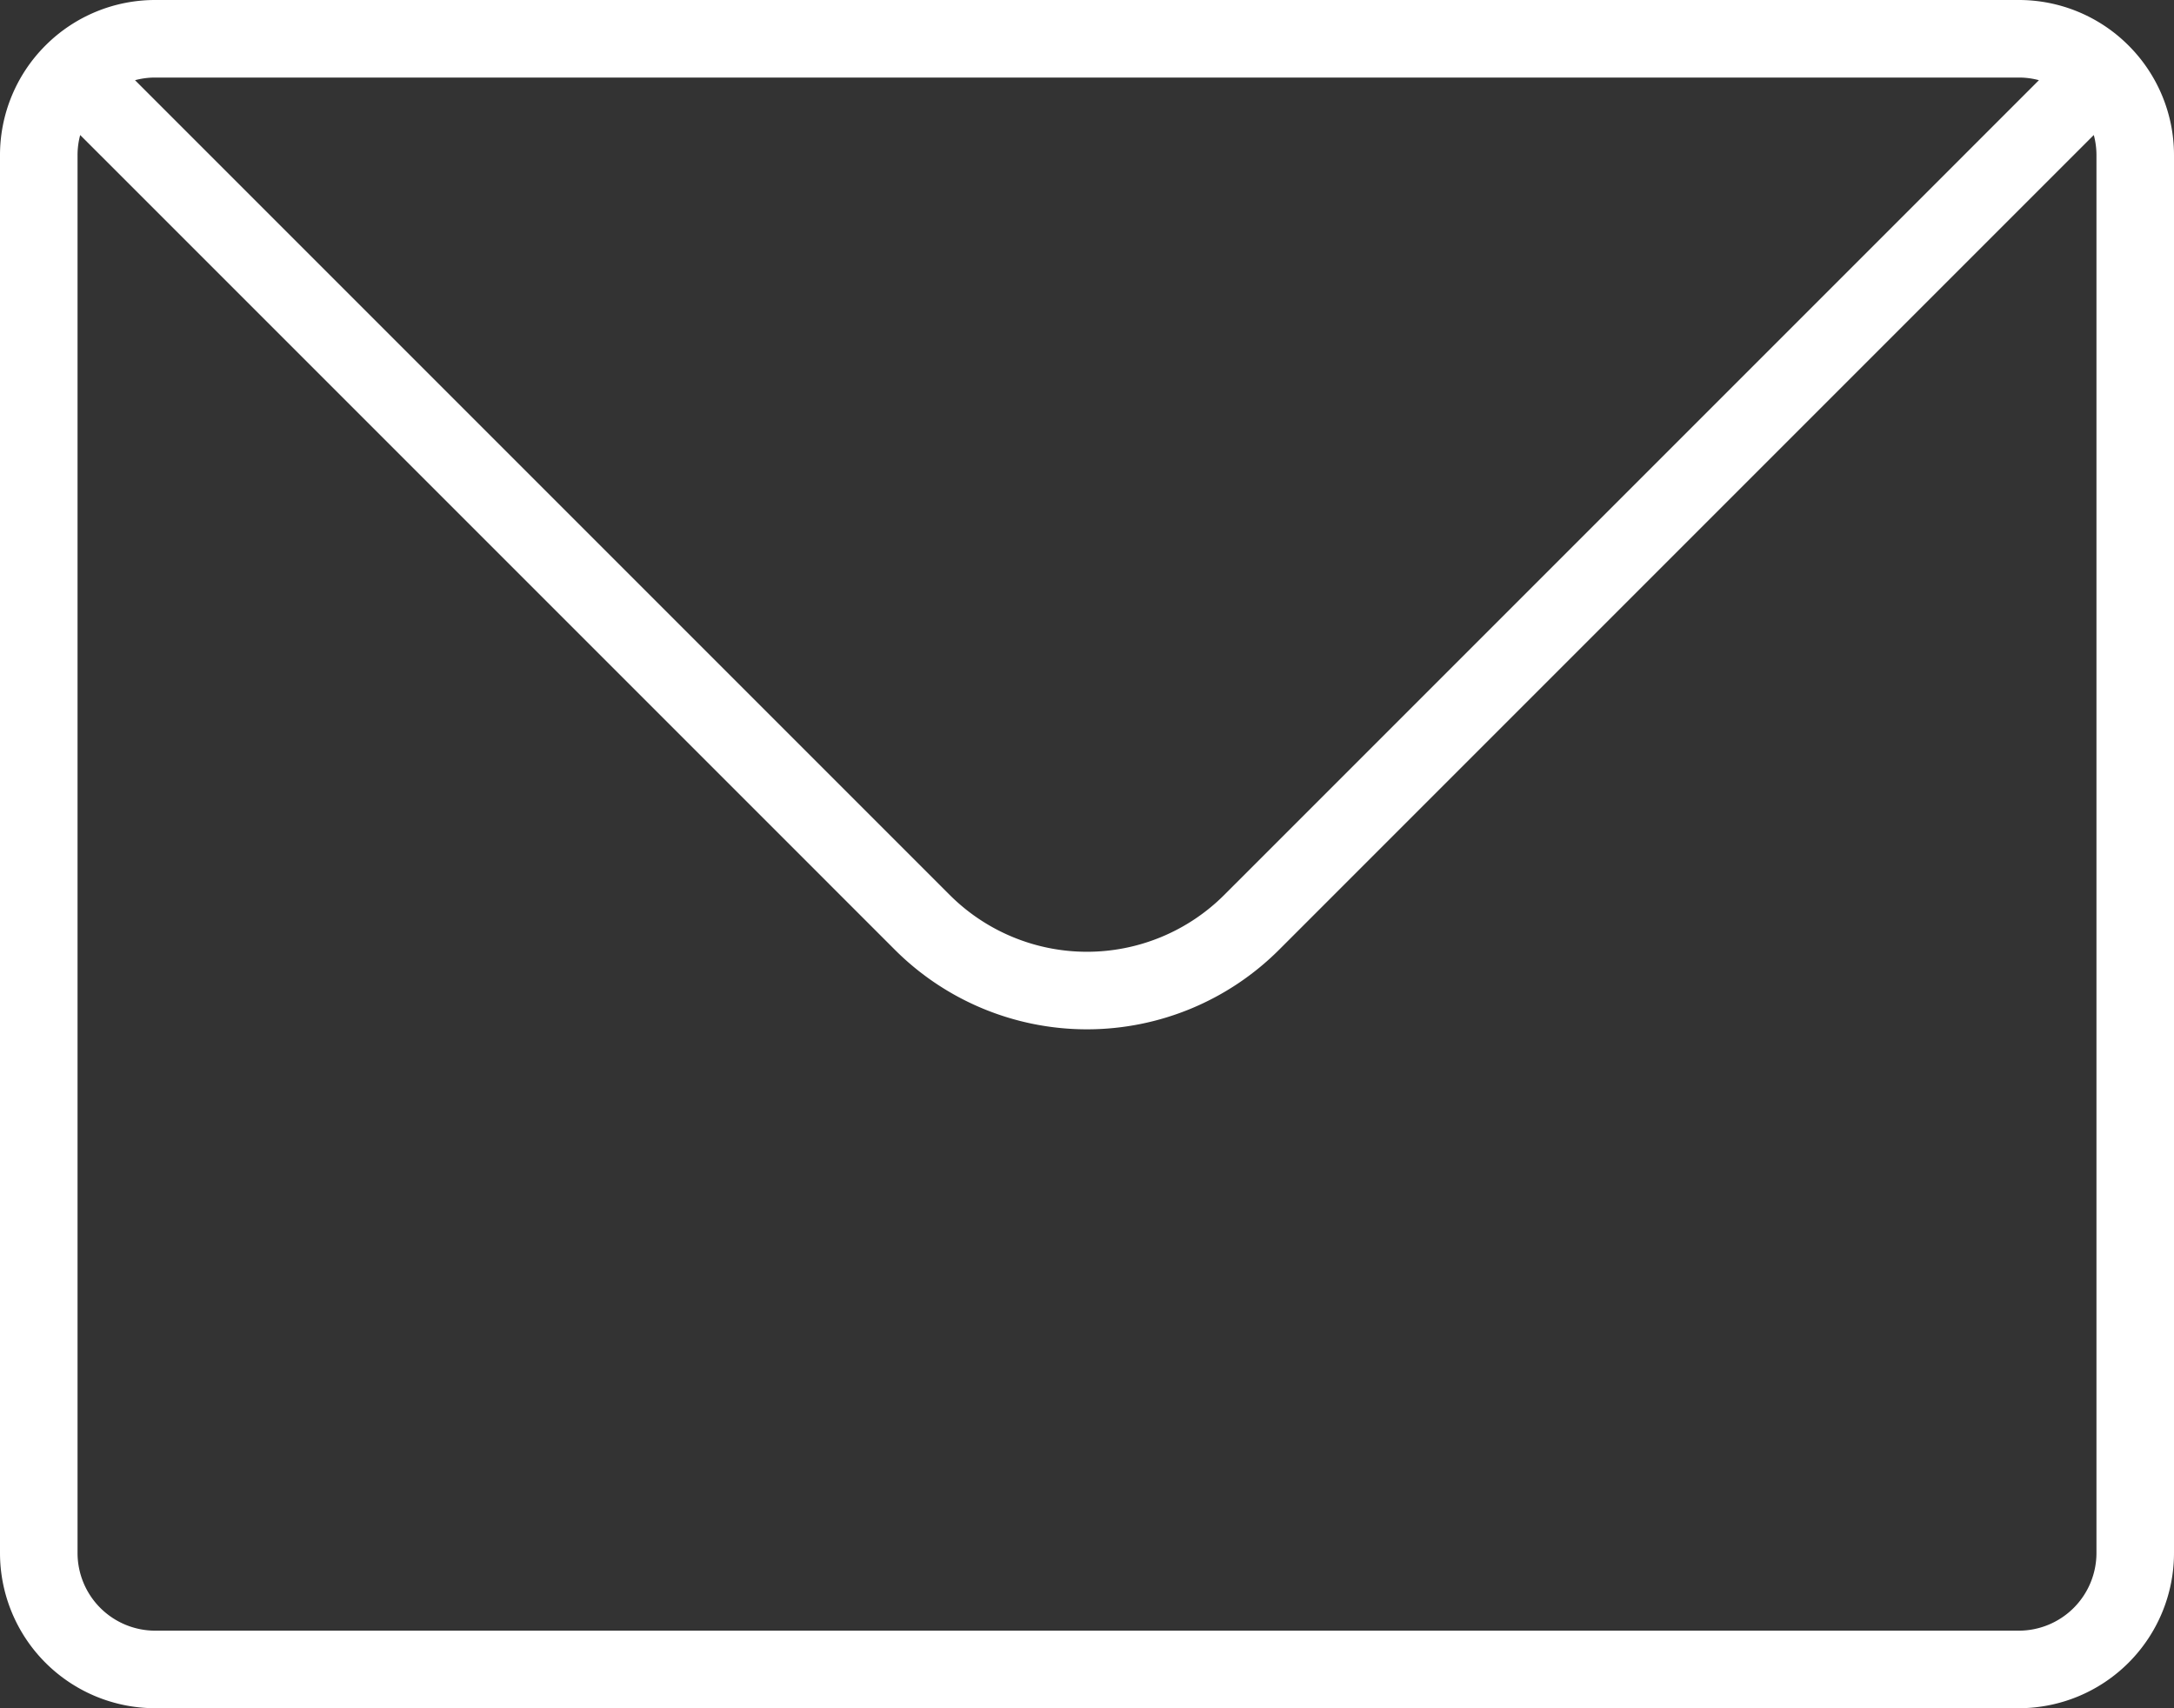 <svg xmlns="http://www.w3.org/2000/svg" width="42.053" height="33.041" viewBox="0 0 42.053 33.041">
    <rect x="0" y="0" width="42.053" height="33.041" fill="#333333" stroke="none"/>
    <path data-name="Trazado 13409" d="M24.66 40.66a2.246 2.246 0 0 1 1.593-.66H62.3a2.246 2.246 0 0 1 1.593.66m-39.233 0a2.246 2.246 0 0 0-.66 1.593v27.035a2.253 2.253 0 0 0 2.253 2.253H62.3a2.253 2.253 0 0 0 2.253-2.253V42.253a2.246 2.246 0 0 0-.66-1.593m-39.233 0 16.43 16.43a4.506 4.506 0 0 0 6.372 0l16.43-16.43" style="fill:none;stroke:#fff;stroke-linecap:round;stroke-linejoin:round;stroke-width:1.5px" transform="translate(-23.25 -39.25)"/>
</svg>

